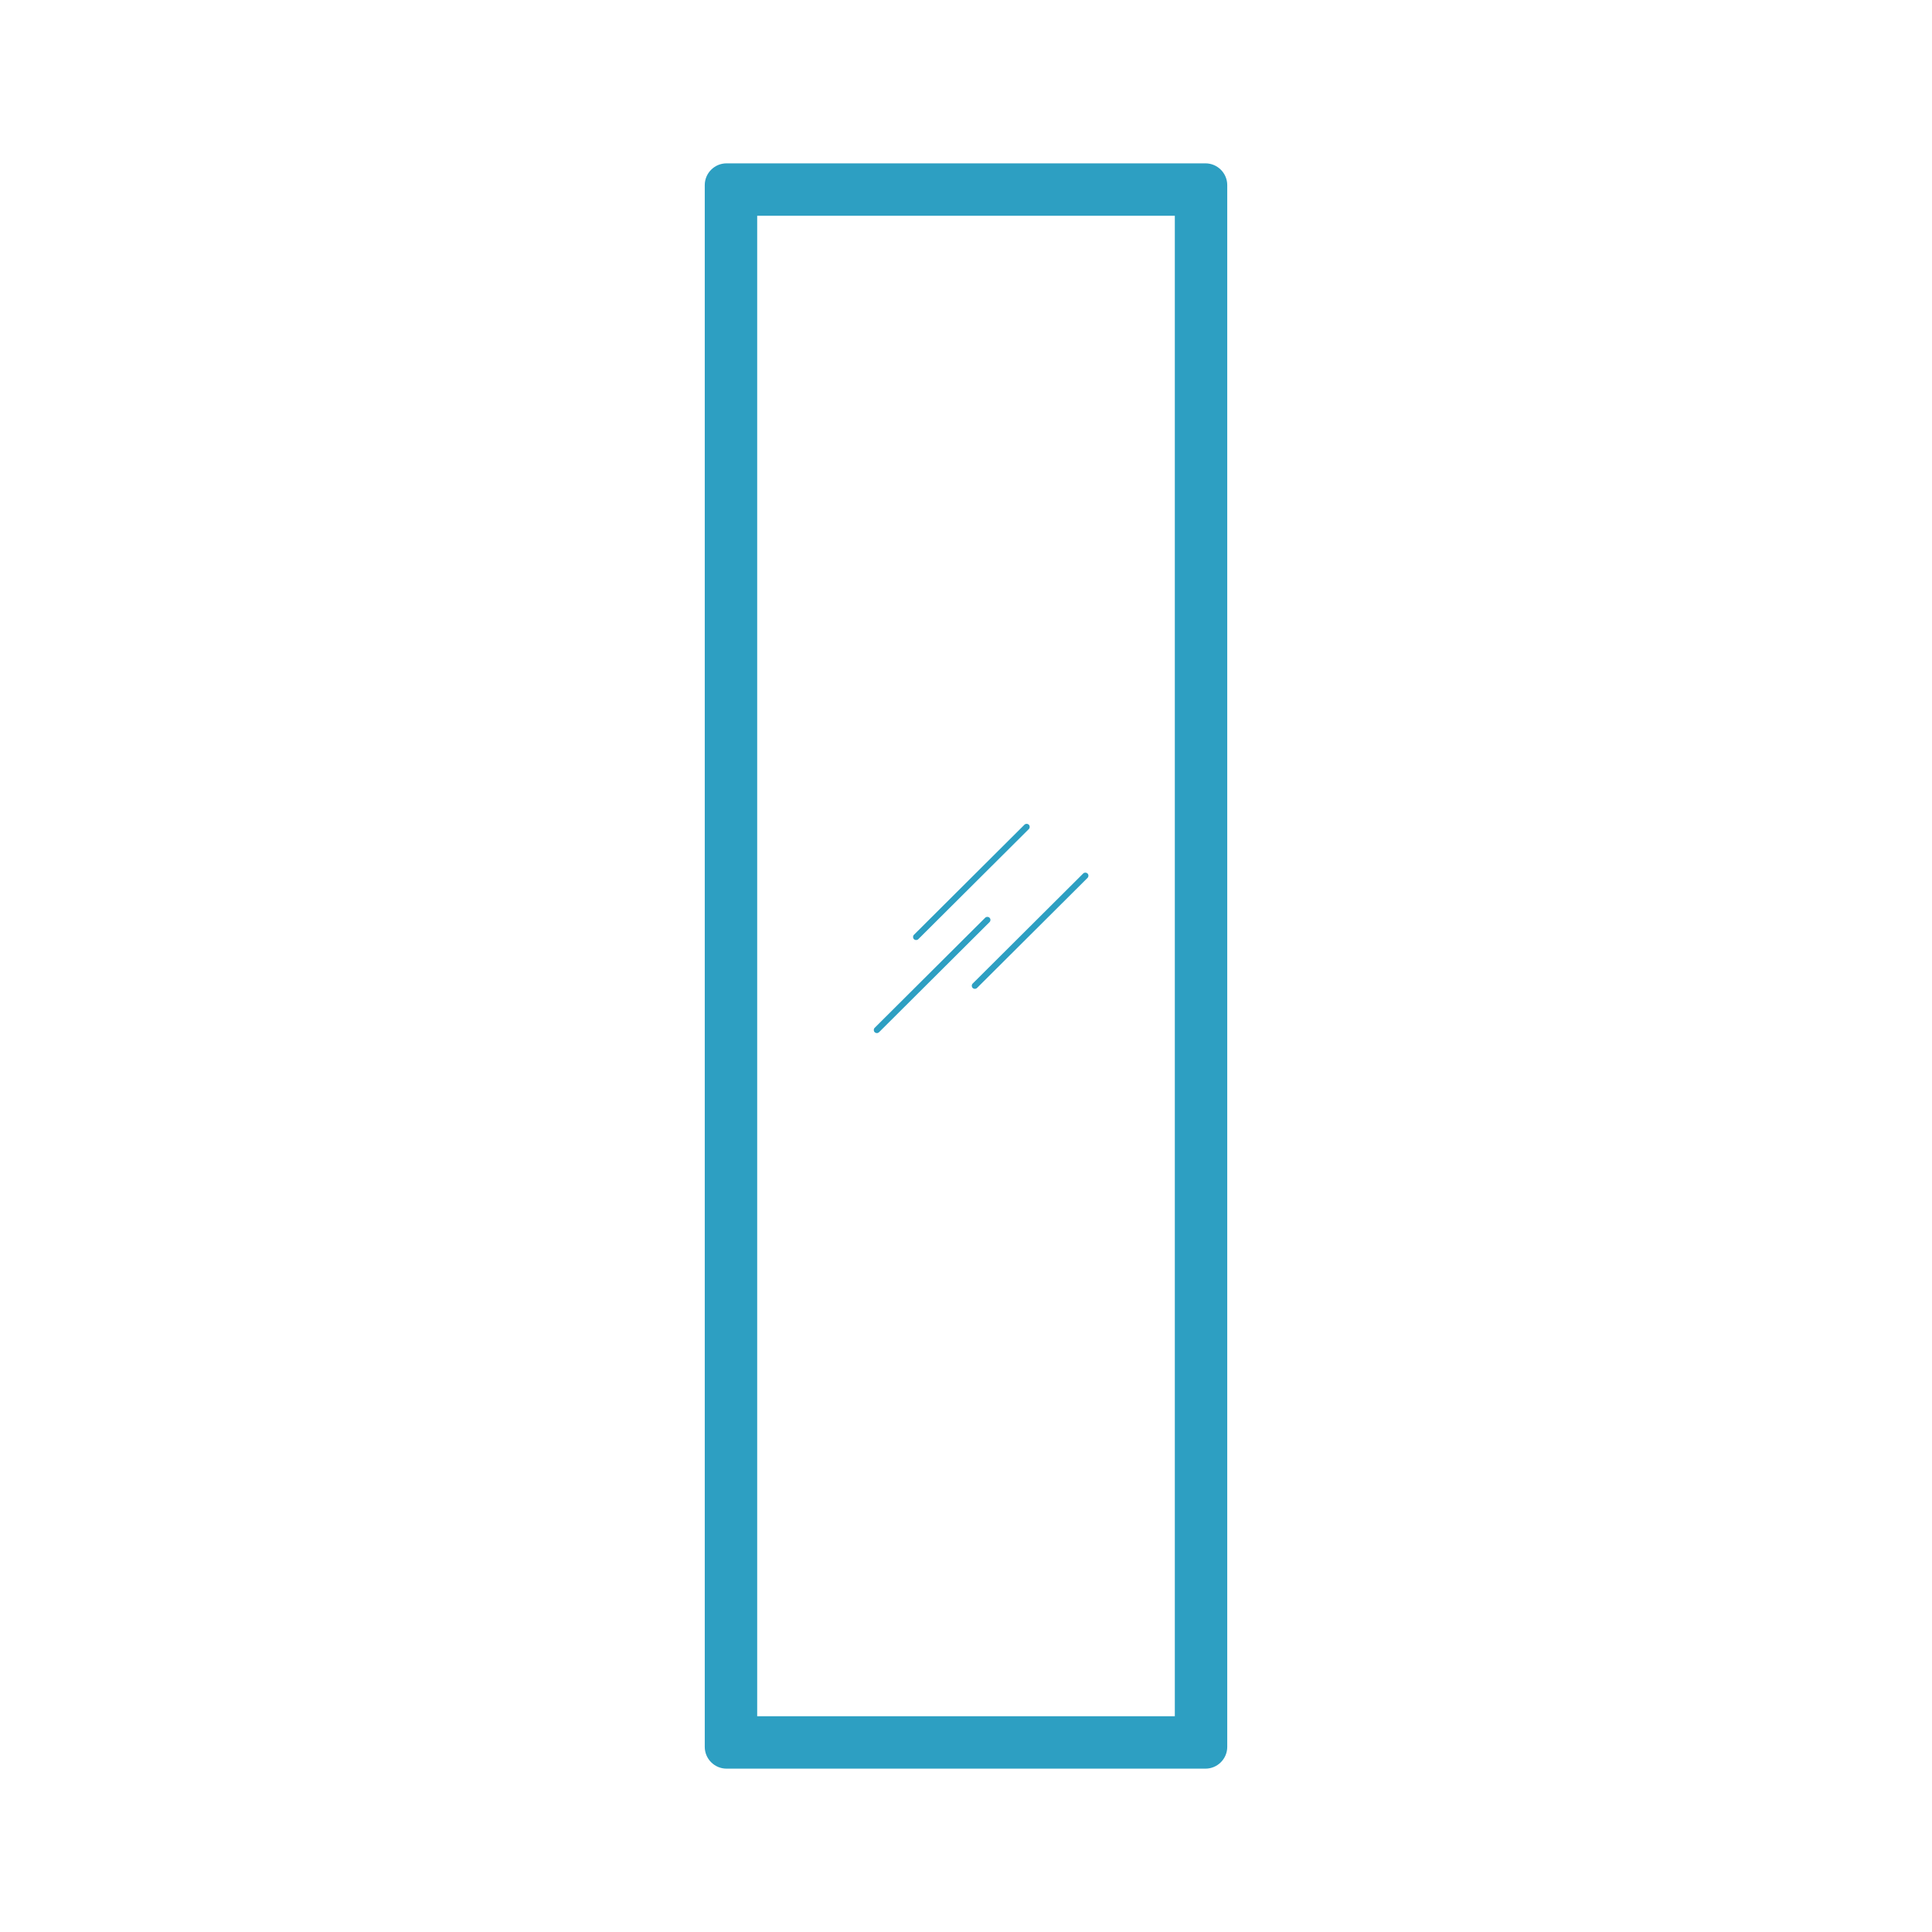 <?xml version="1.0" encoding="UTF-8"?>
<!DOCTYPE svg PUBLIC "-//W3C//DTD SVG 1.1//EN" "http://www.w3.org/Graphics/SVG/1.1/DTD/svg11.dtd">
<!-- Creator: CorelDRAW X7 -->
<svg xmlns="http://www.w3.org/2000/svg" xml:space="preserve" width="72.424mm" height="72.424mm" version="1.1" style="shape-rendering:geometricPrecision; text-rendering:geometricPrecision; image-rendering:optimizeQuality; fill-rule:evenodd; clip-rule:evenodd"
viewBox="0 0 231783 231783"
 xmlns:xlink="http://www.w3.org/1999/xlink">
 <defs>
  <style type="text/css">
   <![CDATA[
    .fil1 {fill:none}
    .fil0 {fill:#2D9FC2}
   ]]>
  </style>
 </defs>
 <g id="Слой_x0020_1">
  <path class="fil0" d="M123428 98942l0 1c144,144 144,380 -1,524l-13256 13204c-145,144 -380,144 -524,-1l-1 0c-144,-145 -143,-381 2,-525l13255 -13204c145,-144 381,-143 525,1zm-36270 -79344l57468 0c1434,0 2607,1175 2607,2607l0 187373c0,1432 -1175,2607 -2607,2607l-57468 0c-1432,0 -2608,-1173 -2608,-2607l0 -187373c0,-1434 1173,-2607 2608,-2607zm3682 6289l50104 0 0 180009 -50104 0 0 -180009zm27876 84217l1 0c144,145 143,380 -2,524l-13255 13205c-145,144 -381,143 -525,-1l0 -1c-144,-144 -144,-380 1,-524l13256 -13204c145,-144 380,-144 524,1zm11756 -5307l1 0c144,145 143,381 -1,525l-13256 13204c-145,144 -381,144 -525,-1l0 0c-144,-145 -144,-380 1,-524l13256 -13205c144,-144 380,-143 524,1z"/>
  <rect class="fil1" width="231783" height="231783"/>
 </g>
</svg>
